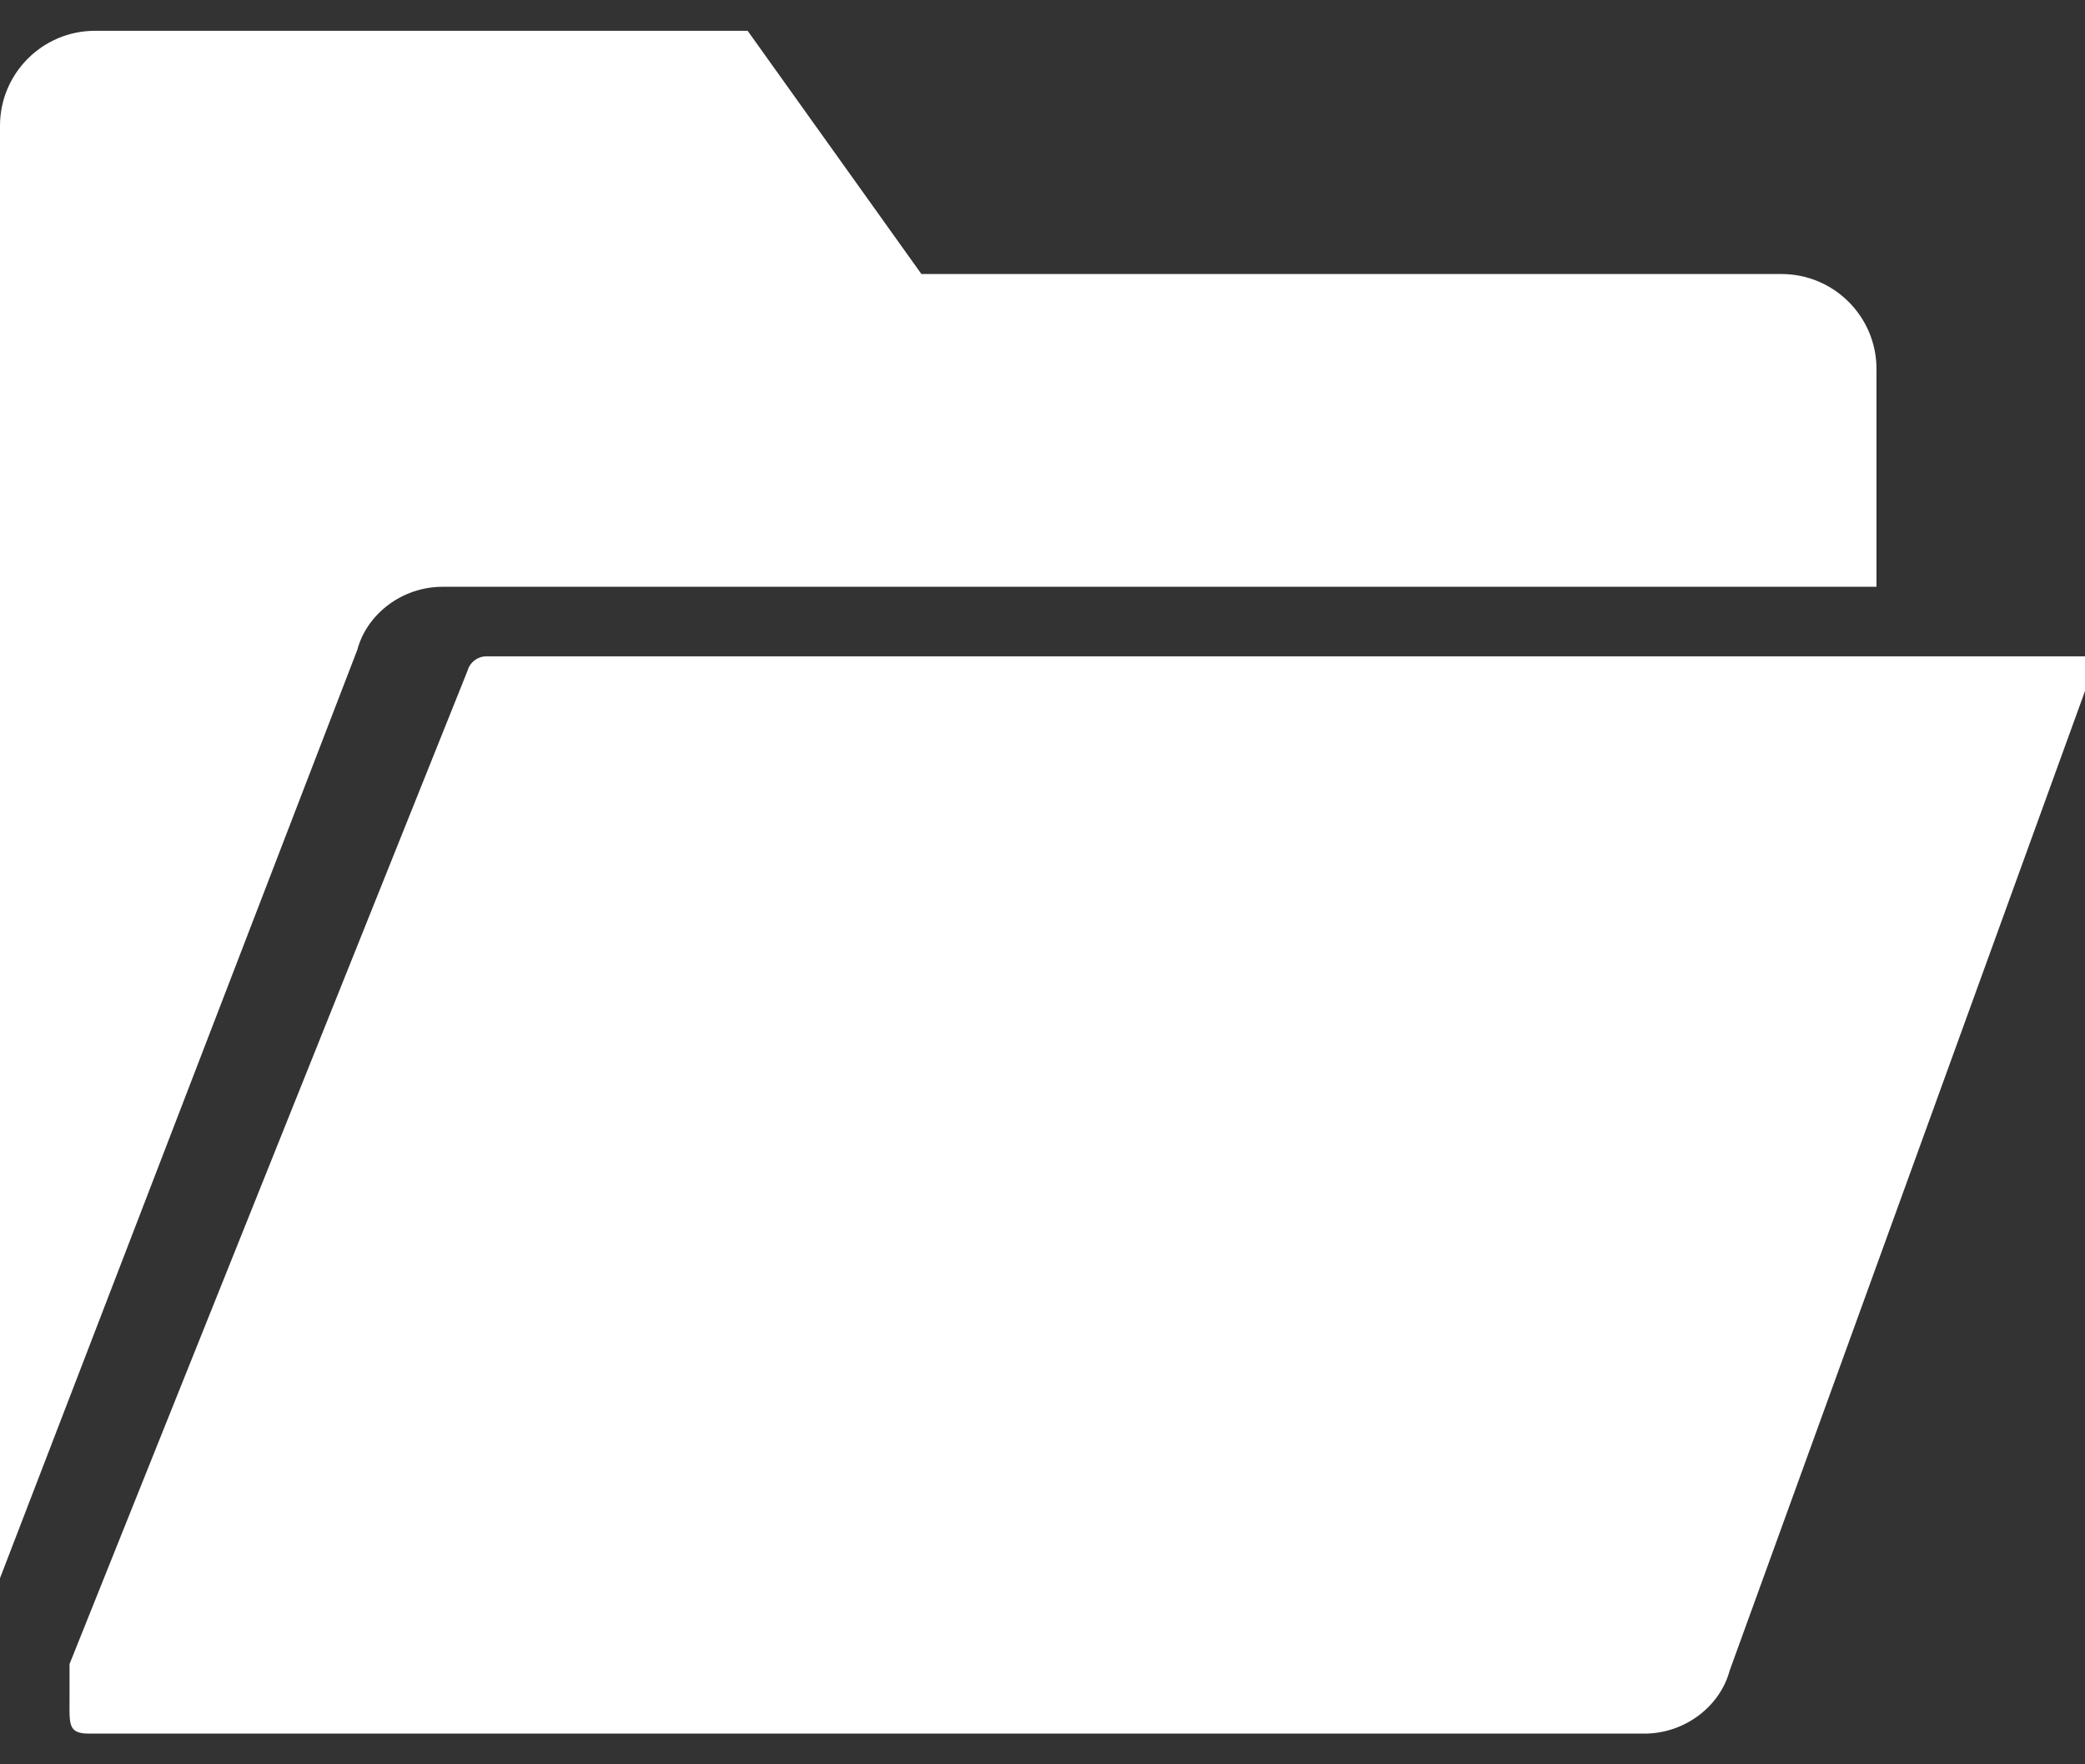 <svg width="26" height="22" viewBox="0 0 26 22" fill="none" xmlns="http://www.w3.org/2000/svg">
<rect x="0" y="0" width="26" height="22" fill="#333333" stroke="none"/>
<path d="M6.067 8.184C5.957 8.184 5.859 8.258 5.83 8.364L0.867 20.75V21.184C0.867 21.502 0.846 21.617 1.111 21.617H20.507C21.008 21.617 21.449 21.279 21.569 20.831L26 8.617C26 8.617 26 8.346 26 8.184H6.067Z" fill="white"/>
<path d="M5.517 7.317H22.967H23.4V4.601C23.4 3.948 22.869 3.417 22.216 3.417H11.49L9.323 0.384H1.184C0.531 0.384 0 0.915 0 1.568V19.679L4.456 8.102C4.575 7.655 5.016 7.317 5.517 7.317Z" fill="white"/>
</svg>
